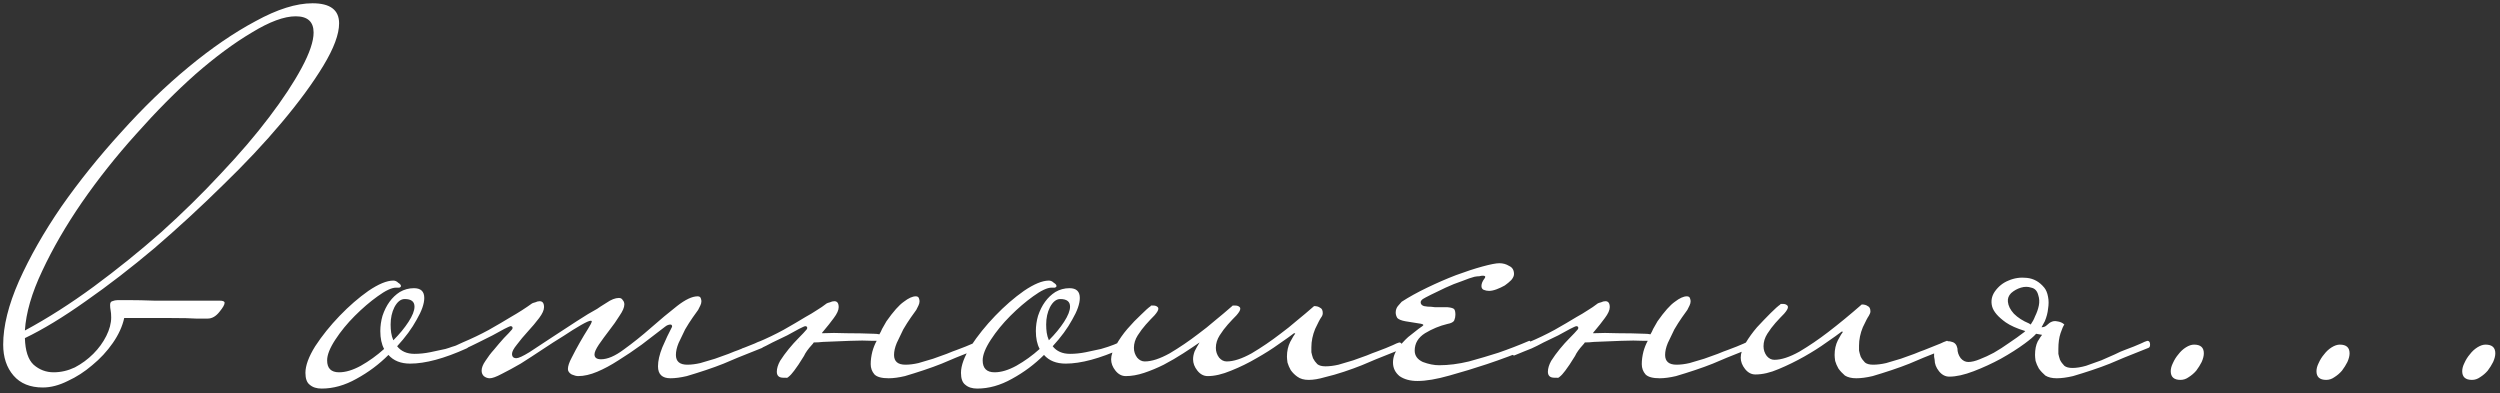 <?xml version="1.0" encoding="UTF-8"?> <svg xmlns="http://www.w3.org/2000/svg" width="458" height="72" viewBox="0 0 458 72" fill="none"><rect x="0" y="0" width="458" height="72" fill="#333333" stroke="none"/> <path d="M62.124 4.28C62.124 6.268 61.163 8.853 59.241 12.034C57.319 15.216 54.767 18.695 51.586 22.473C48.471 26.185 44.858 30.029 40.749 34.005C36.706 37.982 32.564 41.793 28.322 45.438C24.08 49.017 19.872 52.265 15.696 55.181C11.587 58.097 7.875 60.351 4.561 61.941C4.628 64.261 5.158 65.885 6.152 66.813C7.213 67.741 8.439 68.205 9.831 68.205C11.156 68.205 12.449 67.906 13.708 67.31C14.967 66.647 16.094 65.819 17.088 64.825C18.082 63.83 18.878 62.737 19.474 61.544C20.07 60.351 20.369 59.224 20.369 58.164C20.369 57.633 20.336 57.203 20.269 56.871C20.203 56.54 20.17 56.208 20.17 55.877C20.17 55.479 20.302 55.247 20.568 55.181C20.899 55.048 21.23 54.982 21.562 54.982C21.694 54.982 22.39 54.982 23.649 54.982C24.975 54.982 26.533 55.015 28.322 55.082C30.178 55.082 32.166 55.082 34.287 55.082C36.408 55.082 38.396 55.082 40.252 55.082C40.849 55.082 41.147 55.214 41.147 55.479C41.147 55.811 40.849 56.341 40.252 57.07C39.589 57.932 38.86 58.362 38.065 58.362C37.999 58.362 37.866 58.362 37.667 58.362C37.468 58.362 36.872 58.362 35.878 58.362C34.95 58.296 33.459 58.263 31.404 58.263C29.349 58.263 26.466 58.263 22.755 58.263C22.423 59.787 21.727 61.312 20.667 62.836C19.607 64.361 18.347 65.719 16.889 66.912C15.497 68.105 14.006 69.066 12.415 69.795C10.825 70.591 9.3 70.988 7.842 70.988C5.523 70.988 3.733 70.259 2.474 68.801C1.214 67.343 0.585 65.454 0.585 63.134C0.585 59.754 1.546 55.877 3.468 51.503C5.456 47.062 8.041 42.522 11.222 37.883C14.47 33.243 18.115 28.703 22.158 24.262C26.201 19.756 30.31 15.779 34.486 12.332C38.728 8.82 42.837 6.003 46.814 3.882C50.79 1.695 54.27 0.601 57.252 0.601C60.5 0.601 62.124 1.827 62.124 4.28ZM57.451 5.97C57.451 3.982 56.358 2.987 54.17 2.987C52.05 2.987 49.365 3.982 46.118 5.97C42.87 7.892 39.424 10.444 35.778 13.625C32.199 16.806 28.587 20.451 24.942 24.561C21.297 28.604 17.983 32.779 15 37.087C12.084 41.329 9.665 45.505 7.743 49.614C5.821 53.657 4.76 57.302 4.561 60.55C8.737 58.296 12.946 55.612 17.187 52.497C21.495 49.316 25.605 46.002 29.515 42.555C33.425 39.042 37.071 35.463 40.451 31.818C43.897 28.173 46.847 24.727 49.299 21.479C51.818 18.165 53.806 15.149 55.264 12.432C56.722 9.715 57.451 7.561 57.451 5.97ZM85.978 63.134C85.978 63.333 85.911 63.499 85.779 63.632C85.712 63.698 85.613 63.764 85.48 63.83C81.371 65.686 77.925 66.614 75.141 66.614C73.418 66.614 72.092 66.084 71.164 65.023C69.441 66.747 67.486 68.205 65.299 69.398C63.178 70.591 61.057 71.187 58.936 71.187C58.008 71.187 57.279 70.955 56.749 70.491C56.219 70.094 55.954 69.365 55.954 68.304C55.954 66.978 56.55 65.355 57.743 63.433C59.002 61.511 60.494 59.655 62.217 57.865C63.94 56.076 65.697 54.551 67.486 53.292C69.342 52.033 70.866 51.403 72.059 51.403C72.391 51.403 72.689 51.536 72.954 51.801C73.285 52 73.451 52.199 73.451 52.397C73.451 52.53 73.352 52.629 73.153 52.696C72.954 52.696 72.755 52.696 72.556 52.696C71.761 52.696 70.634 53.226 69.176 54.286C67.784 55.281 66.392 56.474 65.001 57.865C63.609 59.257 62.416 60.715 61.422 62.24C60.427 63.764 59.93 65.023 59.93 66.017C59.93 67.476 60.659 68.205 62.117 68.205C63.31 68.205 64.636 67.807 66.094 67.012C67.619 66.15 69.044 65.123 70.369 63.93C69.905 63.068 69.673 61.975 69.673 60.649C69.673 59.721 69.806 58.793 70.071 57.865C70.402 56.871 70.833 56.01 71.363 55.281C71.894 54.551 72.523 53.955 73.252 53.491C74.047 53.027 74.909 52.795 75.837 52.795C77.096 52.795 77.726 53.392 77.726 54.585C77.726 55.645 77.262 56.971 76.334 58.561C75.472 60.152 74.279 61.776 72.755 63.433C73.484 64.361 74.545 64.825 75.936 64.825C76.864 64.825 77.825 64.725 78.82 64.526C79.814 64.327 80.742 64.129 81.603 63.93C82.531 63.665 83.326 63.4 83.989 63.134C84.652 62.869 85.149 62.637 85.48 62.438H85.58C85.712 62.438 85.812 62.538 85.878 62.737C85.944 62.869 85.978 63.002 85.978 63.134ZM75.936 56.175C75.936 55.247 75.34 54.783 74.147 54.783C73.418 54.783 72.788 55.281 72.258 56.275C71.794 57.203 71.562 58.263 71.562 59.456C71.562 59.986 71.595 60.483 71.662 60.947C71.728 61.411 71.86 61.875 72.059 62.339C73.186 61.212 74.114 60.086 74.843 58.959C75.572 57.832 75.936 56.904 75.936 56.175ZM139.93 63.134C139.93 63.4 139.831 63.598 139.632 63.731L135.158 65.52C134.496 65.785 133.634 66.15 132.574 66.614C131.579 67.012 130.486 67.409 129.293 67.807C128.1 68.205 126.94 68.569 125.813 68.901C124.687 69.166 123.692 69.298 122.831 69.298C121.306 69.298 120.544 68.569 120.544 67.111C120.544 66.117 120.809 64.957 121.34 63.632C121.936 62.24 122.533 60.98 123.129 59.854C123.129 59.589 123.03 59.456 122.831 59.456C122.499 59.456 122.168 59.589 121.837 59.854C120.445 60.914 119.02 62.008 117.562 63.134C116.104 64.195 114.679 65.156 113.287 66.017C111.961 66.879 110.669 67.575 109.41 68.105C108.15 68.635 106.99 68.901 105.93 68.901C105.599 68.901 105.201 68.801 104.737 68.602C104.273 68.337 104.041 68.006 104.041 67.608C104.041 67.078 104.273 66.382 104.737 65.52C105.201 64.593 105.698 63.665 106.228 62.737C106.758 61.809 107.256 60.98 107.719 60.251C108.183 59.522 108.415 59.058 108.415 58.859C108.415 58.793 108.349 58.76 108.217 58.76C107.951 58.76 107.355 59.025 106.427 59.555C105.499 60.086 104.439 60.748 103.246 61.544C102.053 62.273 100.76 63.101 99.368 64.029C97.977 64.957 96.651 65.819 95.392 66.614C94.132 67.343 92.973 67.973 91.912 68.503C90.918 69.033 90.189 69.298 89.725 69.298C89.327 69.298 88.963 69.166 88.632 68.901C88.366 68.635 88.234 68.304 88.234 67.906C88.234 67.376 88.466 66.78 88.93 66.117C89.394 65.388 89.924 64.692 90.52 64.029C91.117 63.3 91.713 62.604 92.31 61.941C92.973 61.279 93.47 60.748 93.801 60.351C93.867 60.285 93.901 60.185 93.901 60.053C93.901 59.854 93.768 59.754 93.503 59.754C93.437 59.754 93.072 59.92 92.409 60.251C91.813 60.583 91.084 60.98 90.222 61.444C89.427 61.842 88.565 62.273 87.637 62.737C86.709 63.201 85.947 63.565 85.351 63.83C84.887 64.029 84.39 64.228 83.859 64.427C83.329 64.626 82.766 64.858 82.169 65.123C82.037 65.123 81.937 65.056 81.871 64.924C81.739 64.725 81.672 64.559 81.672 64.427C81.672 64.095 81.772 63.897 81.971 63.83C82.501 63.632 82.998 63.466 83.462 63.333C83.926 63.134 84.357 62.936 84.754 62.737C86.478 62.008 88.068 61.245 89.526 60.45C91.051 59.589 92.409 58.793 93.602 58.064C94.994 57.269 96.287 56.44 97.48 55.579C97.612 55.513 97.811 55.446 98.076 55.38C98.341 55.247 98.606 55.181 98.871 55.181C99.402 55.181 99.667 55.546 99.667 56.275C99.667 56.805 99.368 57.468 98.772 58.263C98.175 59.058 97.48 59.887 96.684 60.748C95.955 61.544 95.292 62.339 94.696 63.134C94.099 63.864 93.801 64.427 93.801 64.825C93.801 65.355 94.066 65.62 94.597 65.62C94.994 65.62 95.79 65.255 96.983 64.526C98.175 63.731 99.534 62.836 101.059 61.842C102.583 60.848 104.107 59.854 105.632 58.859C107.156 57.865 108.415 57.103 109.41 56.573C109.675 56.374 110.238 56.01 111.1 55.479C111.961 54.883 112.723 54.585 113.386 54.585C113.718 54.585 113.95 54.717 114.082 54.982C114.281 55.181 114.38 55.446 114.38 55.778C114.38 56.308 114.082 57.004 113.486 57.865C112.955 58.727 112.326 59.622 111.597 60.55C110.934 61.411 110.304 62.273 109.708 63.134C109.178 63.93 108.912 64.526 108.912 64.924C108.912 65.52 109.31 65.819 110.105 65.819C111.298 65.819 112.69 65.222 114.281 64.029C115.938 62.836 117.595 61.511 119.252 60.053C120.909 58.594 122.499 57.269 124.024 56.076C125.548 54.883 126.807 54.286 127.802 54.286C128.133 54.286 128.332 54.419 128.398 54.684C128.464 54.883 128.498 55.048 128.498 55.181C128.498 55.446 128.431 55.711 128.299 55.976C128.166 56.242 128.034 56.507 127.901 56.772C127.702 57.037 127.371 57.501 126.907 58.164C126.443 58.826 125.979 59.555 125.515 60.351C125.117 61.146 124.72 61.975 124.322 62.836C123.991 63.632 123.825 64.361 123.825 65.023C123.825 66.216 124.521 66.813 125.913 66.813C126.642 66.813 127.437 66.713 128.299 66.515C129.227 66.249 130.121 65.984 130.983 65.719C131.911 65.388 132.739 65.09 133.468 64.825C134.264 64.493 134.86 64.261 135.258 64.129C136.583 63.598 137.578 63.201 138.24 62.936C138.638 62.737 139.036 62.571 139.433 62.438C139.566 62.438 139.665 62.538 139.732 62.737C139.864 62.869 139.93 63.002 139.93 63.134ZM147.284 65.222C146.555 66.415 145.959 67.31 145.495 67.906C145.097 68.437 144.766 68.801 144.501 69C144.302 69.199 144.136 69.265 144.003 69.199C143.871 69.199 143.705 69.199 143.506 69.199C142.711 69.199 142.313 68.834 142.313 68.105C142.313 67.509 142.512 66.846 142.91 66.117C143.374 65.388 143.904 64.659 144.501 63.93C145.097 63.201 145.694 62.538 146.29 61.941C146.953 61.279 147.45 60.748 147.781 60.351C147.848 60.285 147.881 60.185 147.881 60.053C147.881 59.854 147.748 59.754 147.483 59.754C147.417 59.754 147.052 59.92 146.389 60.251C145.793 60.583 145.064 60.98 144.202 61.444C143.341 61.842 142.446 62.273 141.518 62.737C140.656 63.201 139.927 63.565 139.331 63.83C138.867 64.029 138.37 64.228 137.84 64.427C137.309 64.626 136.746 64.858 136.15 65.123C135.818 65.123 135.652 64.891 135.652 64.427C135.652 64.162 135.752 63.963 135.951 63.83C136.481 63.632 136.978 63.466 137.442 63.333C137.906 63.134 138.337 62.936 138.734 62.737C140.458 62.008 142.048 61.245 143.506 60.45C145.031 59.589 146.389 58.793 147.582 58.064C148.311 57.666 148.974 57.269 149.571 56.871C150.234 56.474 150.863 56.043 151.46 55.579C151.592 55.513 151.791 55.446 152.056 55.38C152.321 55.247 152.586 55.181 152.852 55.181C153.382 55.181 153.647 55.546 153.647 56.275C153.647 56.805 153.349 57.468 152.752 58.263C152.222 58.992 151.592 59.787 150.863 60.649C150.731 60.782 150.631 60.914 150.565 61.047H150.664C151.99 60.98 153.481 60.98 155.138 61.047C156.795 61.047 158.452 61.08 160.109 61.146C160.44 61.146 160.772 61.179 161.103 61.245C161.302 60.914 161.468 60.583 161.6 60.251C161.932 59.655 162.197 59.191 162.396 58.859C163.655 57.07 164.715 55.877 165.577 55.281C166.438 54.618 167.168 54.286 167.764 54.286C168.095 54.286 168.294 54.419 168.361 54.684C168.427 54.883 168.46 55.048 168.46 55.181C168.46 55.446 168.394 55.711 168.261 55.976L167.863 56.772C167.665 57.037 167.333 57.501 166.869 58.164C166.405 58.826 165.941 59.555 165.477 60.351C165.08 61.146 164.682 61.975 164.284 62.836C163.953 63.632 163.787 64.361 163.787 65.023C163.787 66.216 164.483 66.813 165.875 66.813C166.604 66.813 167.399 66.713 168.261 66.515C169.189 66.249 170.084 65.984 170.945 65.719C171.873 65.388 172.702 65.09 173.431 64.825C174.226 64.493 174.823 64.261 175.22 64.129C176.48 63.665 177.474 63.267 178.203 62.936C178.733 62.67 179.131 62.505 179.396 62.438C179.727 62.438 179.893 62.67 179.893 63.134C179.893 63.466 179.793 63.665 179.595 63.731L175.121 65.52C174.458 65.785 173.596 66.15 172.536 66.614C171.542 67.012 170.448 67.409 169.255 67.807C168.062 68.205 166.902 68.569 165.776 68.901C164.649 69.166 163.655 69.298 162.793 69.298C161.534 69.298 160.672 69.066 160.208 68.602C159.744 68.072 159.512 67.442 159.512 66.713C159.512 65.984 159.612 65.222 159.811 64.427C160.01 63.698 160.275 63.035 160.606 62.438H159.91C158.717 62.372 157.325 62.372 155.735 62.438C154.144 62.505 152.487 62.571 150.764 62.637C150.167 62.704 149.604 62.737 149.074 62.737C149.007 62.869 148.908 63.002 148.775 63.134C148.046 63.93 147.549 64.626 147.284 65.222ZM146.389 62.637H146.29C146.224 62.77 146.257 62.77 146.389 62.637ZM206.074 63.134C206.074 63.333 206.007 63.499 205.875 63.632C205.809 63.698 205.709 63.764 205.577 63.83C201.467 65.686 198.021 66.614 195.237 66.614C193.514 66.614 192.188 66.084 191.261 65.023C189.537 66.747 187.582 68.205 185.395 69.398C183.274 70.591 181.153 71.187 179.032 71.187C178.104 71.187 177.375 70.955 176.845 70.491C176.315 70.094 176.05 69.365 176.05 68.304C176.05 66.978 176.646 65.355 177.839 63.433C179.099 61.511 180.59 59.655 182.313 57.865C184.036 56.076 185.793 54.551 187.582 53.292C189.438 52.033 190.962 51.403 192.155 51.403C192.487 51.403 192.785 51.536 193.05 51.801C193.381 52 193.547 52.199 193.547 52.397C193.547 52.53 193.448 52.629 193.249 52.696C193.05 52.696 192.851 52.696 192.652 52.696C191.857 52.696 190.73 53.226 189.272 54.286C187.88 55.281 186.489 56.474 185.097 57.865C183.705 59.257 182.512 60.715 181.518 62.24C180.524 63.764 180.026 65.023 180.026 66.017C180.026 67.476 180.756 68.205 182.214 68.205C183.407 68.205 184.732 67.807 186.19 67.012C187.715 66.15 189.14 65.123 190.465 63.93C190.001 63.068 189.769 61.975 189.769 60.649C189.769 59.721 189.902 58.793 190.167 57.865C190.498 56.871 190.929 56.01 191.459 55.281C191.99 54.551 192.619 53.955 193.348 53.491C194.144 53.027 195.005 52.795 195.933 52.795C197.192 52.795 197.822 53.392 197.822 54.585C197.822 55.645 197.358 56.971 196.43 58.561C195.569 60.152 194.376 61.776 192.851 63.433C193.58 64.361 194.641 64.825 196.033 64.825C196.96 64.825 197.921 64.725 198.916 64.526C199.91 64.327 200.838 64.129 201.699 63.93C202.627 63.665 203.423 63.4 204.085 63.134C204.748 62.869 205.245 62.637 205.577 62.438H205.676C205.809 62.438 205.908 62.538 205.974 62.737C206.04 62.869 206.074 63.002 206.074 63.134ZM196.033 56.175C196.033 55.247 195.436 54.783 194.243 54.783C193.514 54.783 192.884 55.281 192.354 56.275C191.89 57.203 191.658 58.263 191.658 59.456C191.658 59.986 191.691 60.483 191.758 60.947C191.824 61.411 191.956 61.875 192.155 62.339C193.282 61.212 194.21 60.086 194.939 58.959C195.668 57.832 196.033 56.904 196.033 56.175ZM219.763 62.737C218.901 63.333 217.907 63.996 216.78 64.725C215.654 65.454 214.461 66.15 213.201 66.813C212.008 67.409 210.815 67.906 209.622 68.304C208.429 68.702 207.303 68.901 206.242 68.901C205.513 68.901 204.883 68.569 204.353 67.906C203.823 67.244 203.558 66.548 203.558 65.819C203.558 65.09 203.856 64.228 204.453 63.234C205.049 62.173 205.745 61.179 206.54 60.251C207.402 59.257 208.23 58.396 209.026 57.666C209.821 56.871 210.418 56.341 210.815 56.076C210.815 56.01 210.848 55.976 210.915 55.976H211.312C211.644 55.976 211.909 56.076 212.108 56.275C212.174 56.341 212.207 56.44 212.207 56.573C212.207 56.838 211.975 57.236 211.511 57.766C211.047 58.23 210.517 58.793 209.921 59.456C209.39 60.053 208.893 60.715 208.429 61.444C207.965 62.173 207.733 62.936 207.733 63.731C207.733 64.394 207.932 64.99 208.33 65.52C208.728 65.984 209.192 66.216 209.722 66.216C210.981 66.216 212.505 65.719 214.295 64.725C216.084 63.665 217.841 62.472 219.564 61.146C220.558 60.417 221.552 59.622 222.546 58.76C223.607 57.898 224.667 57.004 225.728 56.076C225.728 56.01 225.794 55.976 225.927 55.976H226.324C226.656 55.976 226.921 56.076 227.12 56.275C227.186 56.341 227.219 56.44 227.219 56.573C227.219 56.838 226.987 57.236 226.523 57.766C226.059 58.23 225.529 58.793 224.932 59.456C224.402 60.053 223.905 60.715 223.441 61.444C222.977 62.173 222.745 62.936 222.745 63.731C222.745 64.394 222.944 64.99 223.342 65.52C223.739 65.984 224.203 66.216 224.734 66.216C225.993 66.216 227.517 65.719 229.307 64.725C231.096 63.665 232.853 62.472 234.576 61.146C235.57 60.417 236.564 59.622 237.558 58.76C238.619 57.898 239.679 57.004 240.74 56.076C241.204 56.076 241.568 56.175 241.833 56.374C242.165 56.507 242.33 56.838 242.33 57.368C242.33 57.633 242.231 57.898 242.032 58.164C241.833 58.429 241.469 59.125 240.939 60.251C240.475 61.378 240.243 62.505 240.243 63.632C240.243 63.83 240.243 64.129 240.243 64.526C240.309 64.858 240.408 65.222 240.541 65.62C240.74 66.017 241.005 66.382 241.336 66.713C241.668 66.978 242.165 67.111 242.827 67.111C243.557 67.111 244.352 67.012 245.213 66.813C246.141 66.548 247.036 66.283 247.898 66.017C248.826 65.686 249.654 65.388 250.383 65.123C251.178 64.791 251.775 64.559 252.173 64.427C253.432 63.963 254.426 63.565 255.155 63.234C255.685 62.969 256.083 62.803 256.348 62.737C256.68 62.737 256.845 62.969 256.845 63.433C256.845 63.764 256.746 63.963 256.547 64.029L252.073 65.819C251.41 66.084 250.549 66.448 249.488 66.912C248.494 67.31 247.401 67.708 246.208 68.105C245.015 68.503 243.855 68.834 242.728 69.099C241.601 69.431 240.607 69.597 239.746 69.597C238.884 69.597 238.188 69.398 237.658 69C237.194 68.669 236.796 68.271 236.465 67.807C236.2 67.343 236.001 66.879 235.868 66.415C235.802 65.951 235.769 65.587 235.769 65.322C235.769 64.327 235.968 63.433 236.365 62.637C236.829 61.776 237.128 61.279 237.26 61.146C237.326 61.08 237.26 61.047 237.061 61.047C236.465 61.511 235.537 62.173 234.278 63.035C233.085 63.897 231.726 64.758 230.202 65.62C228.743 66.481 227.186 67.244 225.529 67.906C223.938 68.569 222.513 68.901 221.254 68.901C220.525 68.901 219.895 68.569 219.365 67.906C218.835 67.244 218.57 66.548 218.57 65.819C218.57 65.355 218.669 64.858 218.868 64.327C219.133 63.797 219.431 63.267 219.763 62.737ZM280.647 63.134C280.647 63.4 280.548 63.598 280.349 63.731C277.631 64.858 274.98 65.852 272.395 66.713C270.208 67.442 267.922 68.138 265.536 68.801C263.216 69.464 261.261 69.795 259.67 69.795C258.345 69.795 257.251 69.497 256.389 68.901C255.594 68.238 255.196 67.409 255.196 66.415C255.196 65.487 255.495 64.626 256.091 63.83C256.688 63.035 257.317 62.339 257.98 61.743C258.709 61.146 259.339 60.649 259.869 60.251C260.465 59.854 260.764 59.622 260.764 59.555C260.764 59.423 260.499 59.323 259.968 59.257C259.504 59.191 258.676 59.058 257.483 58.859C256.754 58.727 256.257 58.528 255.992 58.263C255.793 57.932 255.693 57.6 255.693 57.269C255.693 56.805 255.826 56.407 256.091 56.076C256.422 55.678 256.654 55.413 256.787 55.281C258.113 54.419 259.67 53.557 261.46 52.696C263.249 51.834 265.005 51.072 266.729 50.409C268.518 49.746 270.142 49.216 271.6 48.818C273.058 48.421 274.085 48.222 274.682 48.222C275.345 48.222 275.941 48.388 276.471 48.719C277.068 48.984 277.366 49.481 277.366 50.21C277.366 50.542 277.201 50.906 276.869 51.304C276.538 51.635 276.14 51.967 275.676 52.298C275.212 52.563 274.715 52.795 274.185 52.994C273.655 53.193 273.191 53.292 272.793 53.292C272.462 53.292 272.13 53.226 271.799 53.093C271.534 52.961 271.401 52.729 271.401 52.397C271.401 52 271.567 51.569 271.898 51.105C272.031 50.972 272.097 50.84 272.097 50.707C272.097 50.575 271.931 50.508 271.6 50.508C271.468 50.508 271.269 50.542 271.004 50.608C270.738 50.608 270.44 50.641 270.109 50.707C269.579 50.84 268.816 51.105 267.822 51.503C266.828 51.834 265.834 52.232 264.84 52.696C263.846 53.16 262.951 53.59 262.155 53.988C261.36 54.386 260.863 54.651 260.664 54.783C260.399 54.982 260.267 55.181 260.267 55.38C260.267 55.711 260.465 55.943 260.863 56.076C260.929 56.076 261.161 56.109 261.559 56.175C261.957 56.175 262.387 56.208 262.851 56.275C263.315 56.275 263.746 56.275 264.144 56.275C264.608 56.275 264.939 56.275 265.138 56.275C265.867 56.341 266.298 56.474 266.43 56.672C266.563 56.871 266.629 57.203 266.629 57.666C266.629 57.998 266.563 58.329 266.43 58.661C266.298 58.992 265.867 59.224 265.138 59.357C263.746 59.688 262.387 60.251 261.062 61.047C259.803 61.842 259.173 62.902 259.173 64.228C259.173 65.156 259.67 65.852 260.664 66.316C261.725 66.713 262.719 66.912 263.647 66.912C265.37 66.912 267.193 66.68 269.115 66.216C271.037 65.686 272.826 65.156 274.483 64.626C276.405 63.963 278.294 63.234 280.15 62.438C280.282 62.438 280.382 62.538 280.448 62.737C280.581 62.869 280.647 63.002 280.647 63.134ZM288.545 65.222C287.816 66.415 287.22 67.31 286.756 67.906C286.358 68.437 286.027 68.801 285.761 69C285.563 69.199 285.397 69.265 285.264 69.199C285.132 69.199 284.966 69.199 284.767 69.199C283.972 69.199 283.574 68.834 283.574 68.105C283.574 67.509 283.773 66.846 284.171 66.117C284.635 65.388 285.165 64.659 285.761 63.93C286.358 63.201 286.954 62.538 287.551 61.941C288.214 61.279 288.711 60.748 289.042 60.351C289.109 60.285 289.142 60.185 289.142 60.053C289.142 59.854 289.009 59.754 288.744 59.754C288.678 59.754 288.313 59.92 287.65 60.251C287.054 60.583 286.325 60.98 285.463 61.444C284.602 61.842 283.707 62.273 282.779 62.737C281.917 63.201 281.188 63.565 280.592 63.83C280.128 64.029 279.631 64.228 279.101 64.427C278.57 64.626 278.007 64.858 277.41 65.123C277.079 65.123 276.913 64.891 276.913 64.427C276.913 64.162 277.013 63.963 277.212 63.83C277.742 63.632 278.239 63.466 278.703 63.333C279.167 63.134 279.598 62.936 279.995 62.737C281.719 62.008 283.309 61.245 284.767 60.45C286.292 59.589 287.65 58.793 288.843 58.064C289.572 57.666 290.235 57.269 290.832 56.871C291.495 56.474 292.124 56.043 292.721 55.579C292.853 55.513 293.052 55.446 293.317 55.38C293.582 55.247 293.847 55.181 294.112 55.181C294.643 55.181 294.908 55.546 294.908 56.275C294.908 56.805 294.61 57.468 294.013 58.263C293.483 58.992 292.853 59.787 292.124 60.649C291.992 60.782 291.892 60.914 291.826 61.047H291.925C293.251 60.98 294.742 60.98 296.399 61.047C298.056 61.047 299.713 61.08 301.37 61.146C301.701 61.146 302.033 61.179 302.364 61.245C302.563 60.914 302.729 60.583 302.861 60.251C303.193 59.655 303.458 59.191 303.656 58.859C304.916 57.07 305.976 55.877 306.838 55.281C307.699 54.618 308.428 54.286 309.025 54.286C309.356 54.286 309.555 54.419 309.621 54.684C309.688 54.883 309.721 55.048 309.721 55.181C309.721 55.446 309.655 55.711 309.522 55.976L309.124 56.772C308.926 57.037 308.594 57.501 308.13 58.164C307.666 58.826 307.202 59.555 306.738 60.351C306.341 61.146 305.943 61.975 305.545 62.836C305.214 63.632 305.048 64.361 305.048 65.023C305.048 66.216 305.744 66.813 307.136 66.813C307.865 66.813 308.66 66.713 309.522 66.515C310.45 66.249 311.345 65.984 312.206 65.719C313.134 65.388 313.963 65.09 314.692 64.825C315.487 64.493 316.084 64.261 316.481 64.129C317.741 63.665 318.735 63.267 319.464 62.936C319.994 62.67 320.392 62.505 320.657 62.438C320.988 62.438 321.154 62.67 321.154 63.134C321.154 63.466 321.054 63.665 320.856 63.731L316.382 65.52C315.719 65.785 314.857 66.15 313.797 66.614C312.803 67.012 311.709 67.409 310.516 67.807C309.323 68.205 308.163 68.569 307.037 68.901C305.91 69.166 304.916 69.298 304.054 69.298C302.795 69.298 301.933 69.066 301.469 68.602C301.005 68.072 300.773 67.442 300.773 66.713C300.773 65.984 300.873 65.222 301.072 64.427C301.27 63.698 301.536 63.035 301.867 62.438H301.171C299.978 62.372 298.586 62.372 296.996 62.438C295.405 62.505 293.748 62.571 292.025 62.637C291.428 62.704 290.865 62.737 290.335 62.737C290.268 62.869 290.169 63.002 290.036 63.134C289.307 63.93 288.81 64.626 288.545 65.222ZM287.65 62.637H287.551C287.485 62.77 287.518 62.77 287.65 62.637ZM357.177 63.134C357.177 63.4 357.077 63.598 356.879 63.731L352.405 65.52C351.742 65.785 350.88 66.15 349.82 66.614C348.826 67.012 347.732 67.409 346.539 67.807C345.346 68.205 344.186 68.569 343.06 68.901C341.933 69.166 340.939 69.298 340.077 69.298C339.216 69.298 338.52 69.133 337.989 68.801C337.525 68.403 337.128 67.973 336.796 67.509C336.531 67.045 336.332 66.581 336.2 66.117C336.134 65.653 336.101 65.288 336.101 65.023C336.101 64.029 336.299 63.134 336.697 62.339C337.161 61.477 337.459 60.98 337.592 60.848C337.658 60.782 337.592 60.748 337.393 60.748C336.796 61.212 335.869 61.875 334.609 62.737C333.416 63.598 332.058 64.46 330.533 65.322C329.009 66.183 327.451 66.945 325.861 67.608C324.336 68.271 322.911 68.602 321.586 68.602C320.857 68.602 320.227 68.271 319.697 67.608C319.167 66.945 318.901 66.249 318.901 65.52C318.901 64.725 319.2 63.83 319.796 62.836C320.393 61.842 321.089 60.881 321.884 59.953C322.746 59.025 323.574 58.164 324.369 57.368C325.165 56.573 325.761 56.043 326.159 55.778C326.159 55.711 326.192 55.678 326.258 55.678H326.656C326.987 55.678 327.252 55.778 327.451 55.976C327.518 56.043 327.551 56.142 327.551 56.275C327.551 56.54 327.319 56.937 326.855 57.468C326.391 57.932 325.861 58.495 325.264 59.158C324.734 59.754 324.237 60.417 323.773 61.146C323.309 61.875 323.077 62.637 323.077 63.433C323.077 64.095 323.276 64.692 323.673 65.222C324.071 65.686 324.535 65.918 325.065 65.918C326.325 65.918 327.849 65.421 329.638 64.427C331.428 63.366 333.184 62.173 334.908 60.848C336.896 59.323 338.95 57.633 341.071 55.778C341.535 55.778 341.9 55.877 342.165 56.076C342.496 56.208 342.662 56.54 342.662 57.07C342.662 57.269 342.563 57.534 342.364 57.865C342.165 58.13 341.8 58.826 341.27 59.953C340.806 61.08 340.574 62.206 340.574 63.333C340.574 63.532 340.574 63.83 340.574 64.228C340.641 64.559 340.74 64.924 340.873 65.322C341.071 65.719 341.336 66.084 341.668 66.415C341.999 66.68 342.496 66.813 343.159 66.813C343.888 66.813 344.683 66.713 345.545 66.515C346.473 66.249 347.368 65.984 348.229 65.719C349.157 65.388 349.986 65.09 350.715 64.825C351.51 64.493 352.107 64.261 352.504 64.129C353.83 63.598 354.824 63.201 355.487 62.936C355.884 62.737 356.282 62.571 356.68 62.438C356.812 62.438 356.912 62.538 356.978 62.737C357.111 62.869 357.177 63.002 357.177 63.134ZM378.186 59.456C377.988 59.721 377.756 60.251 377.49 61.047C377.225 61.842 377.093 62.803 377.093 63.93C377.093 64.129 377.093 64.427 377.093 64.825C377.159 65.156 377.258 65.52 377.391 65.918C377.59 66.316 377.855 66.68 378.186 67.012C378.518 67.277 379.015 67.409 379.678 67.409C380.407 67.409 381.235 67.277 382.163 67.012C383.091 66.68 384.019 66.349 384.947 66.017C385.875 65.62 386.703 65.255 387.432 64.924C388.227 64.526 388.824 64.261 389.222 64.129C390.481 63.665 391.475 63.267 392.204 62.936C392.734 62.67 393.132 62.505 393.397 62.438C393.729 62.438 393.894 62.67 393.894 63.134C393.894 63.466 393.795 63.665 393.596 63.731L389.122 65.52C388.459 65.785 387.598 66.15 386.537 66.614C385.543 67.012 384.45 67.409 383.257 67.807C382.064 68.205 380.904 68.569 379.777 68.901C378.65 69.166 377.656 69.298 376.795 69.298C375.933 69.298 375.237 69.133 374.707 68.801C374.243 68.403 373.845 67.973 373.514 67.509C373.249 67.045 373.05 66.581 372.917 66.117C372.851 65.653 372.818 65.288 372.818 65.023C372.818 64.029 372.984 63.201 373.315 62.538C373.713 61.875 373.978 61.477 374.11 61.345C373.713 61.279 373.348 61.212 373.017 61.146C372.619 61.61 371.923 62.206 370.929 62.936C369.67 63.864 368.212 64.791 366.555 65.719C364.964 66.581 363.307 67.343 361.584 68.006C359.861 68.669 358.369 69 357.11 69C356.381 69 355.751 68.669 355.221 68.006C354.691 67.343 354.426 66.647 354.426 65.918C354.227 65.123 354.293 64.46 354.625 63.93C355.022 63.333 355.486 62.936 356.016 62.737C356.547 62.472 357.077 62.438 357.607 62.637C358.137 62.77 358.469 63.168 358.601 63.83C358.601 64.493 358.8 65.09 359.198 65.62C359.595 66.084 360.059 66.316 360.59 66.316C361.186 66.316 361.882 66.15 362.677 65.819C363.539 65.487 364.401 65.09 365.262 64.626C366.19 64.095 367.118 63.499 368.046 62.836C369.04 62.173 369.968 61.511 370.83 60.848C370.896 60.782 370.962 60.715 371.028 60.649C369.504 60.185 368.311 59.655 367.449 59.058C366.058 58.064 365.229 57.103 364.964 56.175C364.699 55.181 364.865 54.253 365.461 53.392C366.124 52.464 366.952 51.801 367.946 51.403C369.007 50.939 370.134 50.774 371.327 50.906C372.586 51.039 373.646 51.635 374.508 52.696C374.839 53.093 375.071 53.657 375.204 54.386C375.336 55.048 375.336 55.778 375.204 56.573C375.138 57.302 374.939 58.064 374.607 58.859C374.409 59.257 374.21 59.622 374.011 59.953C374.409 59.953 374.74 59.821 375.005 59.555C375.602 58.959 376.198 58.727 376.795 58.859C377.391 58.926 377.855 59.125 378.186 59.456ZM372.818 57.965C373.149 57.302 373.381 56.639 373.514 55.976C373.646 55.314 373.613 54.684 373.414 54.087C373.216 53.292 372.785 52.828 372.122 52.696C371.525 52.497 370.896 52.497 370.233 52.696C369.57 52.895 368.974 53.226 368.444 53.69C367.98 54.154 367.781 54.684 367.847 55.281C367.913 56.01 368.278 56.739 368.941 57.468C369.67 58.197 370.598 58.793 371.724 59.257C371.791 59.323 371.89 59.39 372.023 59.456C372.354 58.992 372.619 58.495 372.818 57.965ZM403.743 64.725C403.743 65.189 403.611 65.719 403.346 66.316C403.081 66.846 402.749 67.376 402.352 67.906C401.954 68.37 401.49 68.768 400.96 69.099C400.496 69.431 399.999 69.597 399.468 69.597C398.275 69.597 397.679 69.066 397.679 68.006C397.679 67.542 397.812 67.045 398.077 66.515C398.342 65.918 398.673 65.388 399.071 64.924C399.468 64.394 399.932 63.963 400.463 63.632C400.993 63.3 401.49 63.134 401.954 63.134C403.147 63.134 403.743 63.665 403.743 64.725ZM430.442 64.725C430.442 65.189 430.31 65.719 430.045 66.316C429.779 66.846 429.448 67.376 429.05 67.906C428.653 68.37 428.189 68.768 427.659 69.099C427.195 69.431 426.698 69.597 426.167 69.597C424.974 69.597 424.378 69.066 424.378 68.006C424.378 67.542 424.51 67.045 424.775 66.515C425.041 65.918 425.372 65.388 425.77 64.924C426.167 64.394 426.631 63.963 427.161 63.632C427.692 63.3 428.189 63.134 428.653 63.134C429.846 63.134 430.442 63.665 430.442 64.725ZM457.141 64.725C457.141 65.189 457.008 65.719 456.743 66.316C456.478 66.846 456.147 67.376 455.749 67.906C455.352 68.37 454.888 68.768 454.357 69.099C453.893 69.431 453.396 69.597 452.866 69.597C451.673 69.597 451.077 69.066 451.077 68.006C451.077 67.542 451.209 67.045 451.474 66.515C451.739 65.918 452.071 65.388 452.468 64.924C452.866 64.394 453.33 63.963 453.86 63.632C454.39 63.3 454.888 63.134 455.352 63.134C456.545 63.134 457.141 63.665 457.141 64.725Z" fill="white"></path> </svg> 